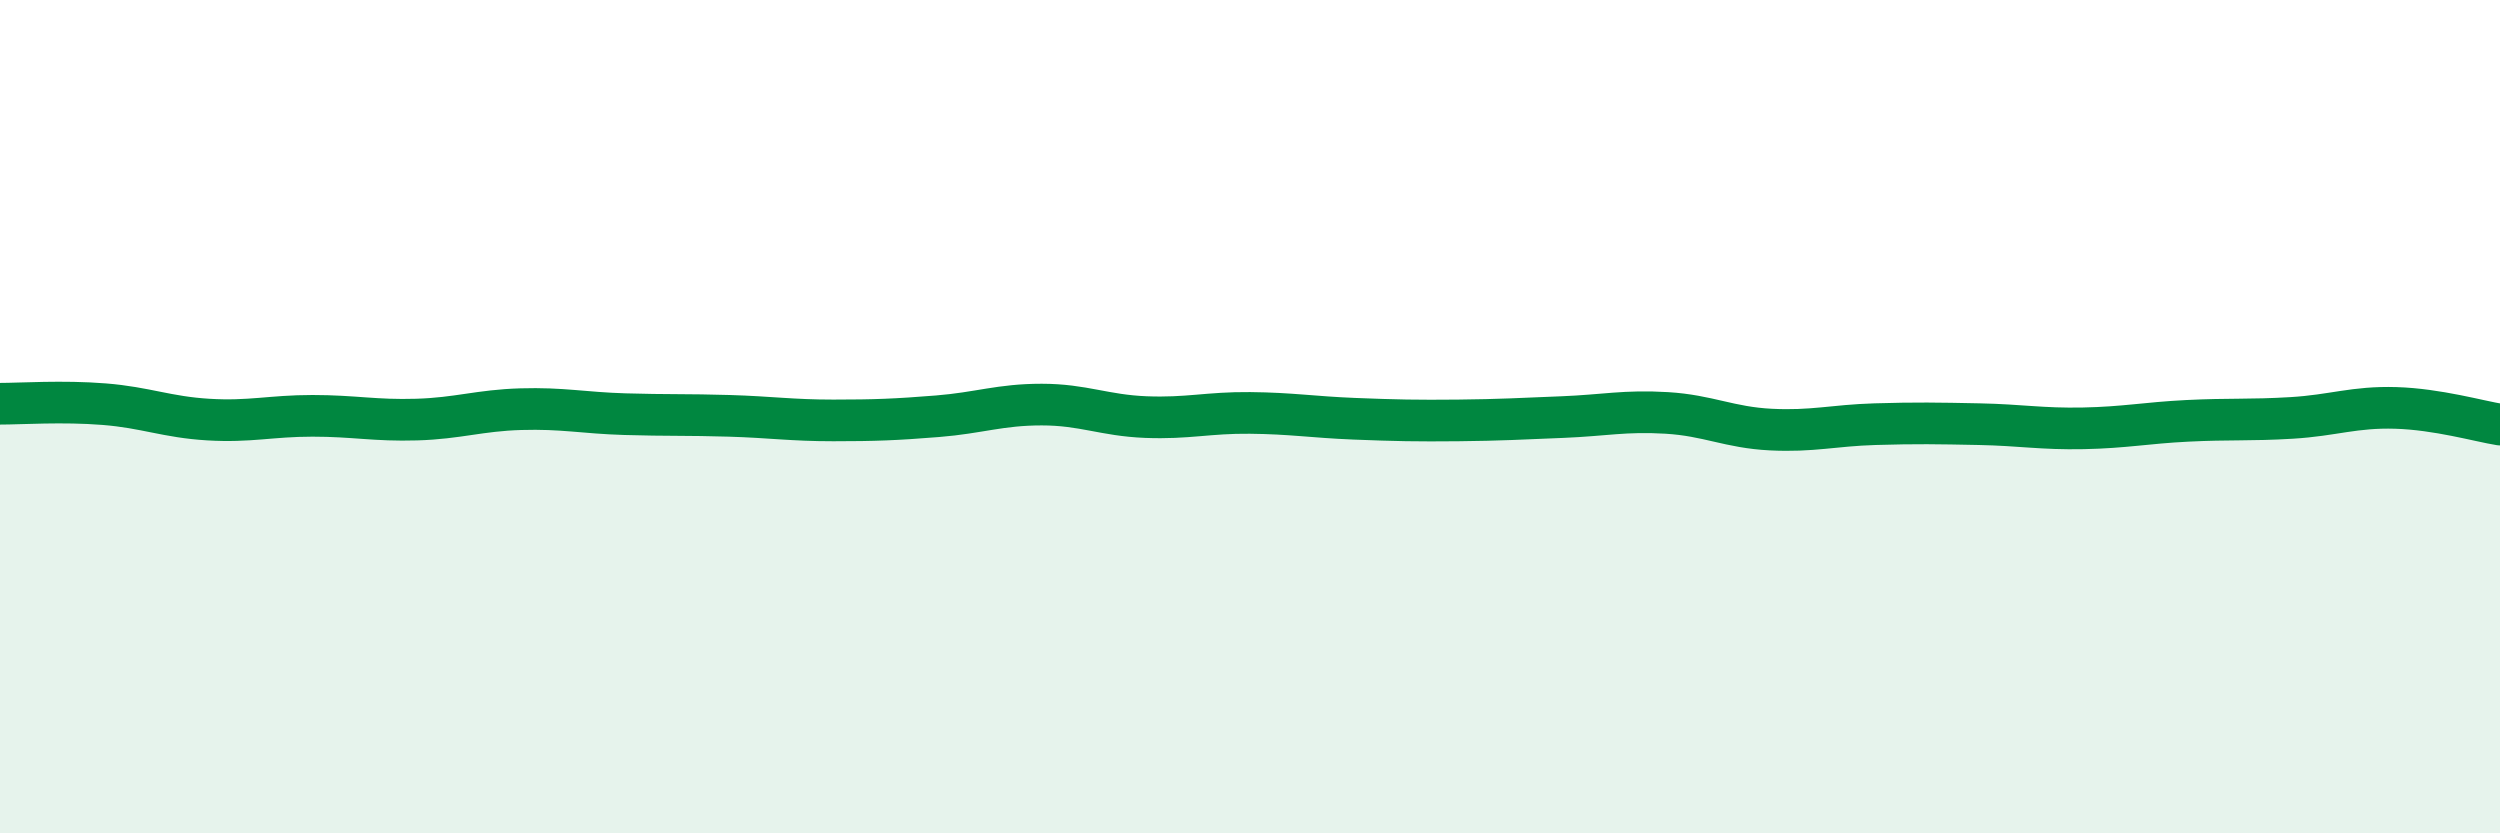 
    <svg width="60" height="20" viewBox="0 0 60 20" xmlns="http://www.w3.org/2000/svg">
      <path
        d="M 0,9.69 C 0.5,9.69 1.5,9.62 2.5,9.7 C 3.5,9.78 4,10.01 5,10.07 C 6,10.13 6.5,9.98 7.5,9.98 C 8.5,9.98 9,10.1 10,10.07 C 11,10.04 11.5,9.85 12.5,9.82 C 13.5,9.79 14,9.91 15,9.94 C 16,9.97 16.5,9.95 17.5,9.98 C 18.5,10.01 19,10.09 20,10.09 C 21,10.09 21.5,10.07 22.5,9.99 C 23.5,9.91 24,9.71 25,9.71 C 26,9.71 26.5,9.97 27.5,10.01 C 28.5,10.05 29,9.9 30,9.91 C 31,9.92 31.5,10.01 32.5,10.05 C 33.5,10.09 34,10.1 35,10.09 C 36,10.08 36.5,10.05 37.5,10.01 C 38.5,9.97 39,9.85 40,9.91 C 41,9.97 41.5,10.26 42.5,10.31 C 43.5,10.36 44,10.21 45,10.18 C 46,10.15 46.5,10.16 47.5,10.18 C 48.5,10.2 49,10.3 50,10.28 C 51,10.26 51.5,10.15 52.5,10.1 C 53.5,10.05 54,10.09 55,10.03 C 56,9.97 56.5,9.76 57.5,9.79 C 58.5,9.82 59.5,10.11 60,10.19L60 20L0 20Z"
        fill="#008740"
        opacity="0.1"
        stroke-linecap="round"
        stroke-linejoin="round"
      />
      <path
        d="M 0,9.69 C 0.5,9.69 1.5,9.62 2.5,9.7 C 3.5,9.78 4,10.01 5,10.07 C 6,10.13 6.5,9.98 7.5,9.98 C 8.5,9.98 9,10.1 10,10.07 C 11,10.04 11.5,9.85 12.5,9.82 C 13.5,9.79 14,9.91 15,9.94 C 16,9.97 16.5,9.95 17.5,9.98 C 18.5,10.01 19,10.09 20,10.09 C 21,10.09 21.5,10.07 22.5,9.99 C 23.5,9.91 24,9.71 25,9.71 C 26,9.71 26.5,9.97 27.5,10.01 C 28.5,10.05 29,9.9 30,9.91 C 31,9.92 31.5,10.01 32.5,10.05 C 33.5,10.09 34,10.1 35,10.09 C 36,10.08 36.5,10.05 37.5,10.01 C 38.5,9.97 39,9.85 40,9.91 C 41,9.97 41.5,10.26 42.5,10.31 C 43.5,10.36 44,10.21 45,10.18 C 46,10.15 46.5,10.16 47.5,10.18 C 48.5,10.2 49,10.3 50,10.28 C 51,10.26 51.5,10.15 52.5,10.1 C 53.5,10.05 54,10.09 55,10.03 C 56,9.97 56.5,9.76 57.5,9.79 C 58.5,9.82 59.5,10.11 60,10.19"
        stroke="#008740"
        stroke-width="1"
        fill="none"
        stroke-linecap="round"
        stroke-linejoin="round"
      />
    </svg>
  
